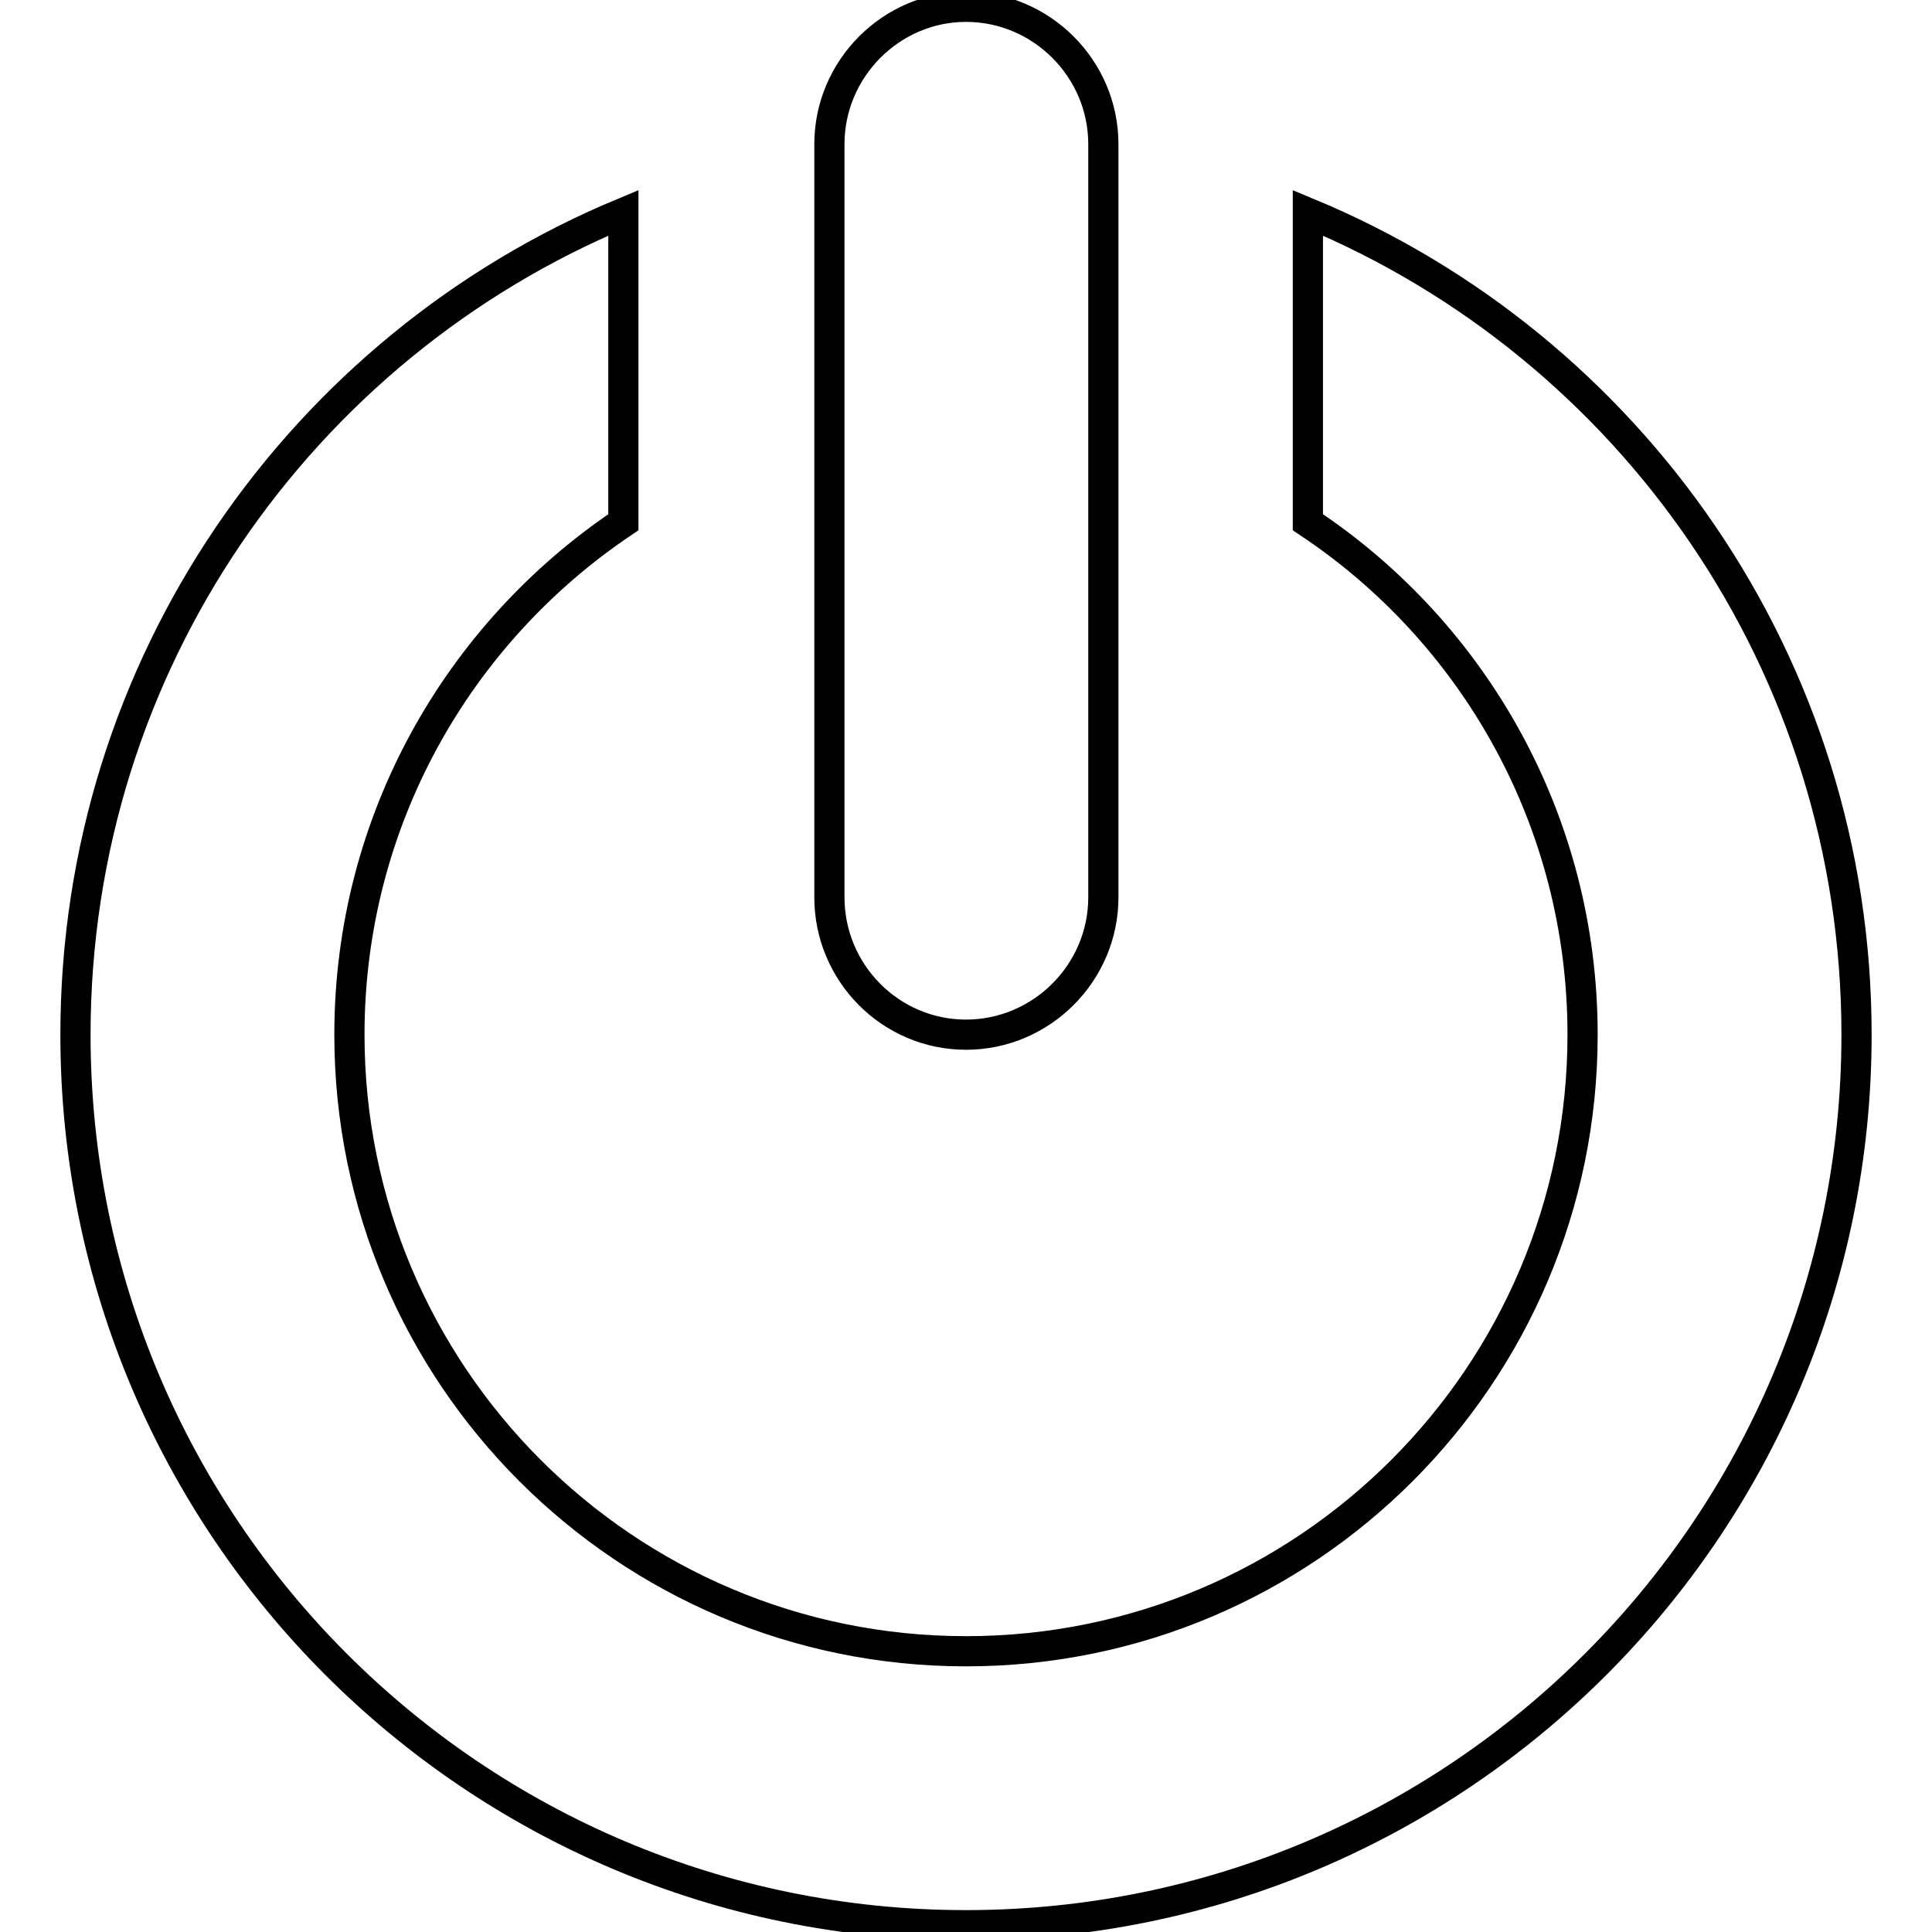 <?xml version="1.0" encoding="utf-8"?>
<!-- Svg Vector Icons : http://www.onlinewebfonts.com/icon -->
<!DOCTYPE svg PUBLIC "-//W3C//DTD SVG 1.1//EN" "http://www.w3.org/Graphics/SVG/1.1/DTD/svg11.dtd">
<svg version="1.1" xmlns="http://www.w3.org/2000/svg" xmlns:xlink="http://www.w3.org/1999/xlink" x="0px" y="0px" viewBox="0 0 256 256" enable-background="new 0 0 256 256" xml:space="preserve">
<g> <path stroke-width="4" fill-opacity="0" stroke="#000000"  d="M109.9,19.1c0-10,8.2-18.2,18.1-18.2c10,0,18.2,8.2,18.2,18.2v99.8c0,10-8.2,18.2-18.2,18.2 c-10,0-18.1-8.2-18.1-18.2V19.1L109.9,19.1z M128,255.1c-65.2,0-118-52.8-118-118C10,88,40,45.9,82.6,28.2v41 c-21.9,14.7-36.3,39.6-36.3,67.9c0,45.1,36.6,81.7,81.7,81.7c45.1,0,81.7-36.6,81.7-81.7c0-28.3-14.4-53.3-36.4-67.9v-41 C216,45.9,246,88,246,137.1C246,202.2,193.2,255.1,128,255.1L128,255.1z"/></g>
</svg>